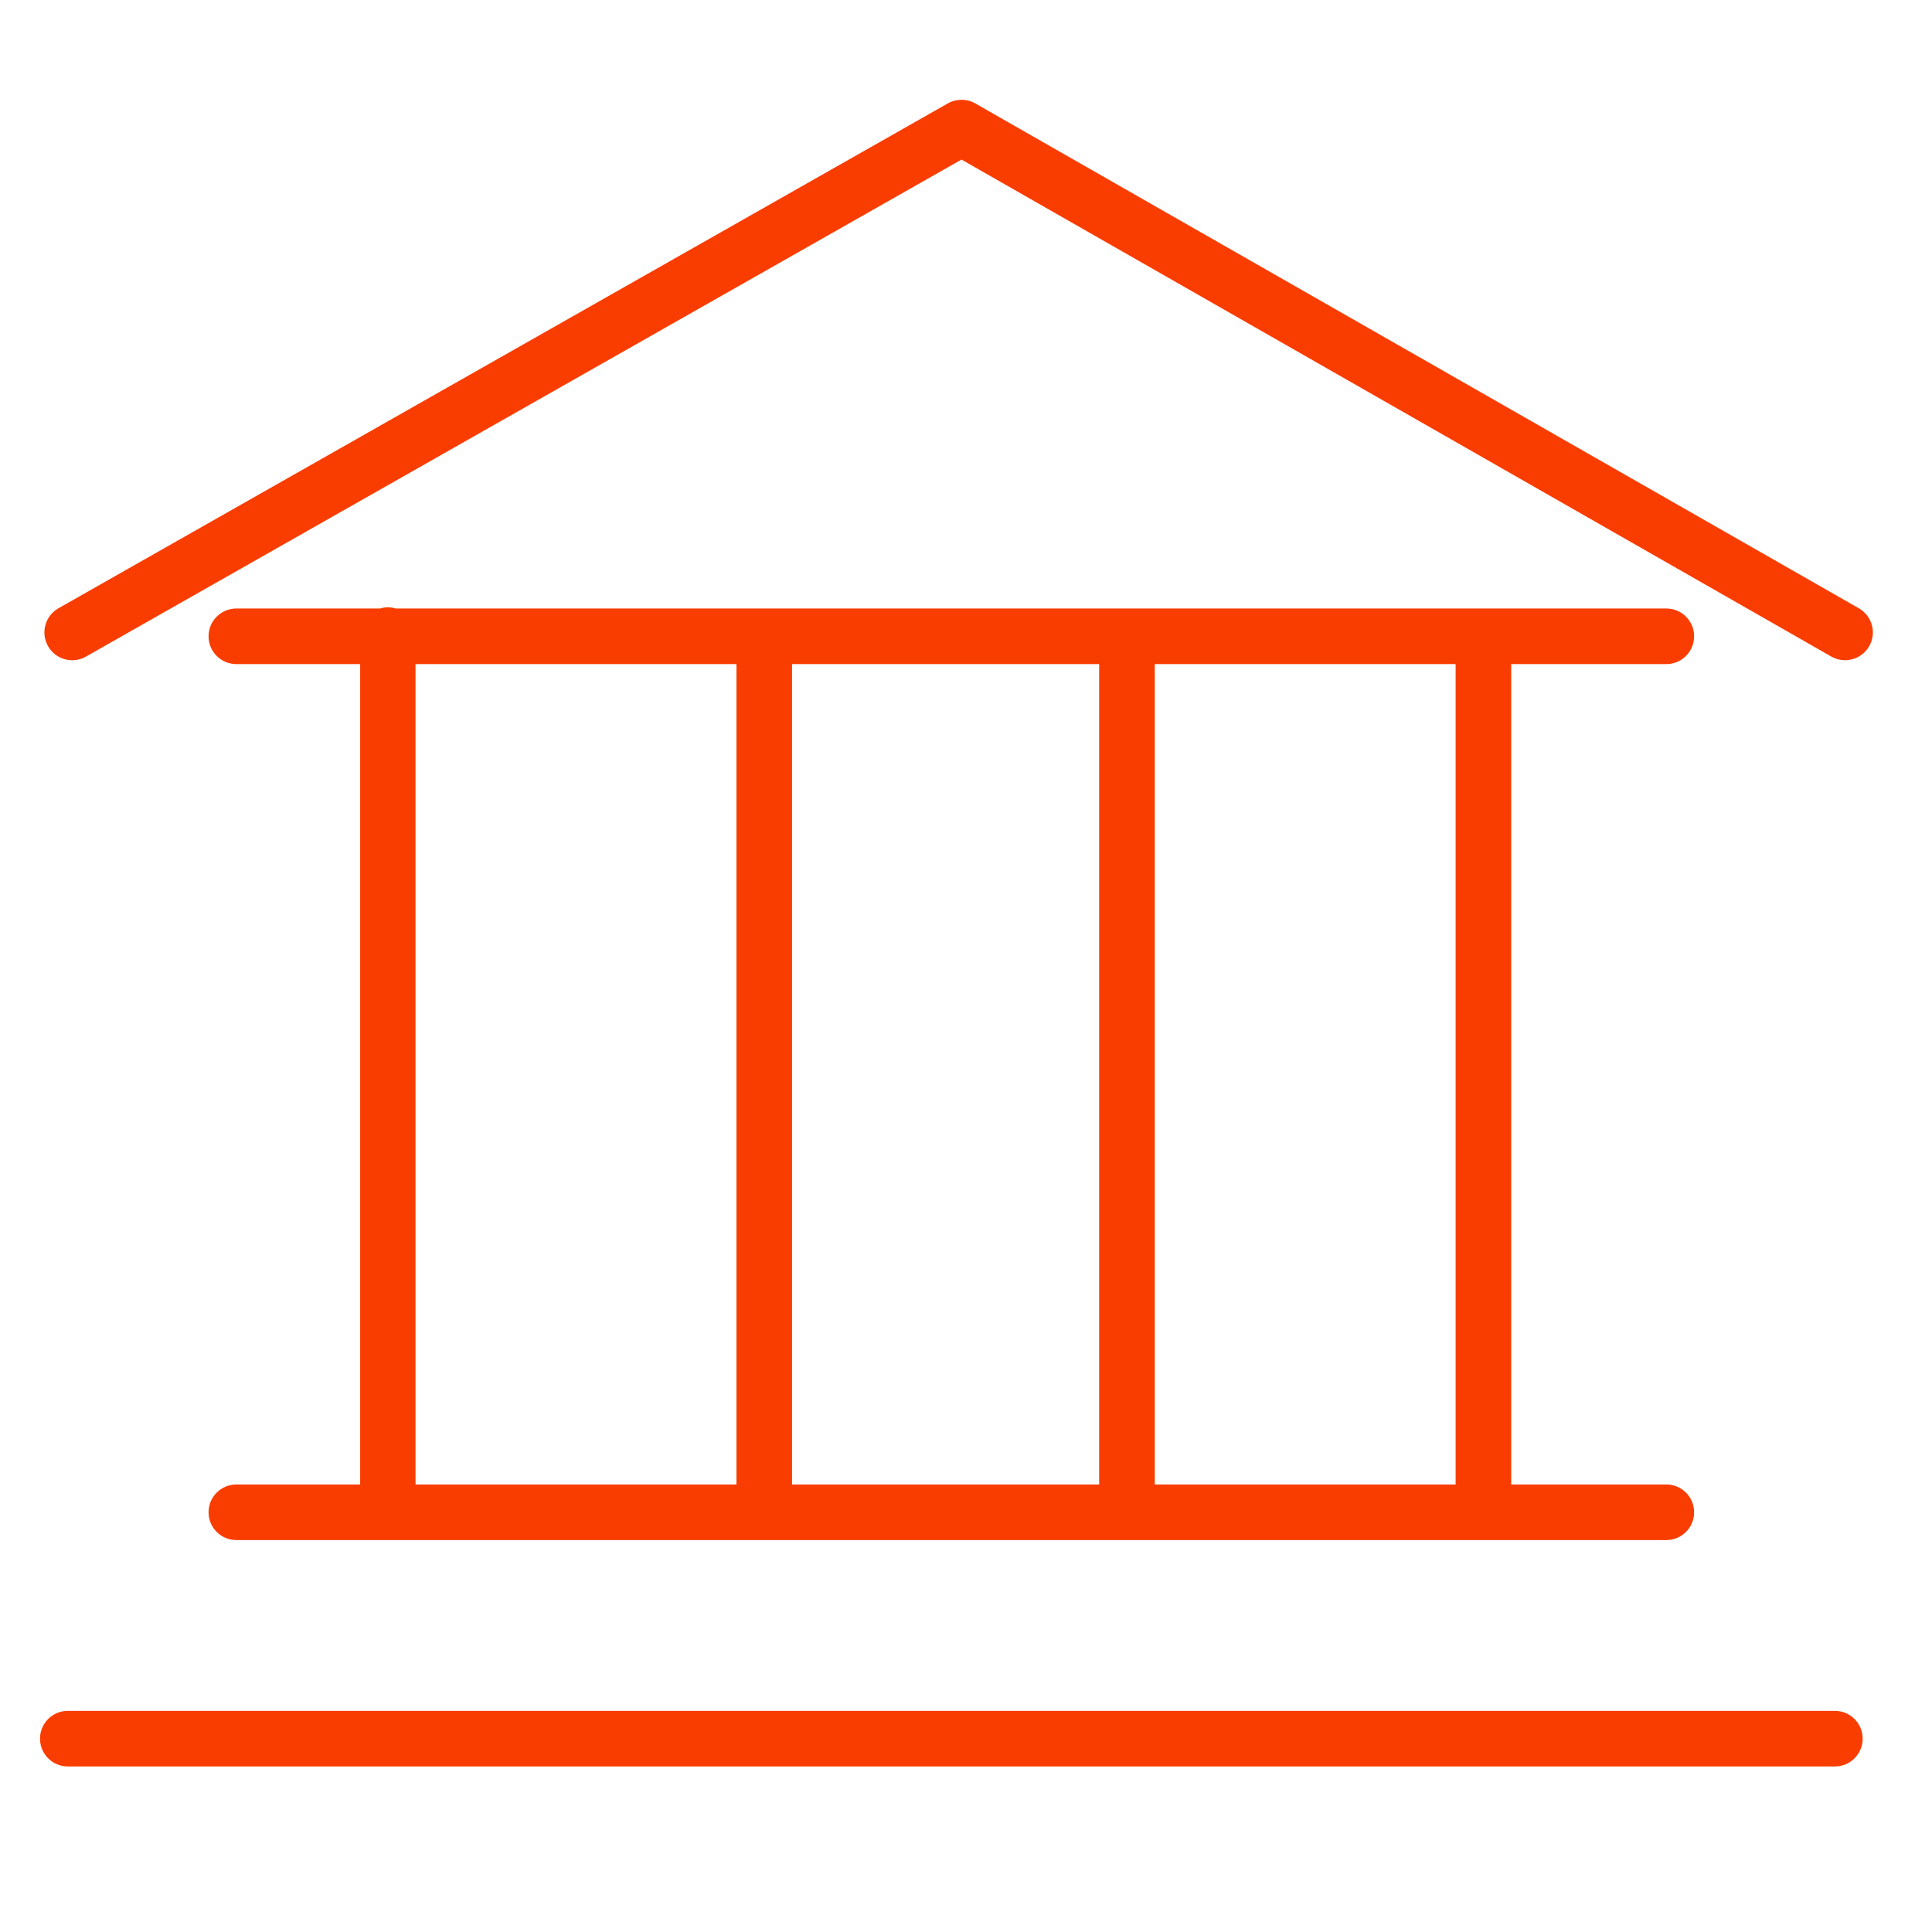 <?xml version="1.0" encoding="UTF-8"?> <svg xmlns="http://www.w3.org/2000/svg" width="101" height="101" viewBox="0 0 101 101" fill="none"> <path d="M12.356 77.605C11.553 77.605 10.903 78.255 10.903 79.058C10.903 79.861 11.553 80.511 12.356 80.511H87.111C87.914 80.511 88.564 79.861 88.564 79.058C88.564 78.255 87.914 77.605 87.111 77.605H79.002V34.717H87.111C87.914 34.717 88.564 34.067 88.564 33.264C88.564 32.461 87.914 31.811 87.111 31.811H20.681C20.551 31.773 20.417 31.746 20.275 31.746C20.133 31.746 19.998 31.773 19.869 31.811H12.356C11.553 31.811 10.903 32.461 10.903 33.264C10.903 34.067 11.553 34.717 12.356 34.717H18.828V77.605H12.356ZM41.406 77.605V34.717H57.462V77.605H41.406ZM76.096 77.605H60.368V34.717H76.096V77.605ZM21.722 34.717H38.5V77.605H21.722V34.717Z" fill="#F93D00"></path> <path d="M95.922 89.439H3.545C2.742 89.439 2.092 90.089 2.092 90.892C2.092 91.695 2.742 92.346 3.545 92.346H95.922C96.725 92.346 97.375 91.695 97.375 90.892C97.375 90.089 96.725 89.439 95.922 89.439Z" fill="#F93D00"></path> <path d="M97.176 31.8L50.987 5.408C50.542 5.154 49.994 5.153 49.549 5.406L3.057 31.798C2.359 32.194 2.115 33.081 2.511 33.779C2.779 34.251 3.27 34.515 3.776 34.515C4.019 34.515 4.265 34.454 4.492 34.326L50.264 8.342L95.735 34.323C96.429 34.719 97.317 34.48 97.717 33.782C98.115 33.086 97.873 32.199 97.176 31.8Z" fill="#F93D00"></path> </svg> 